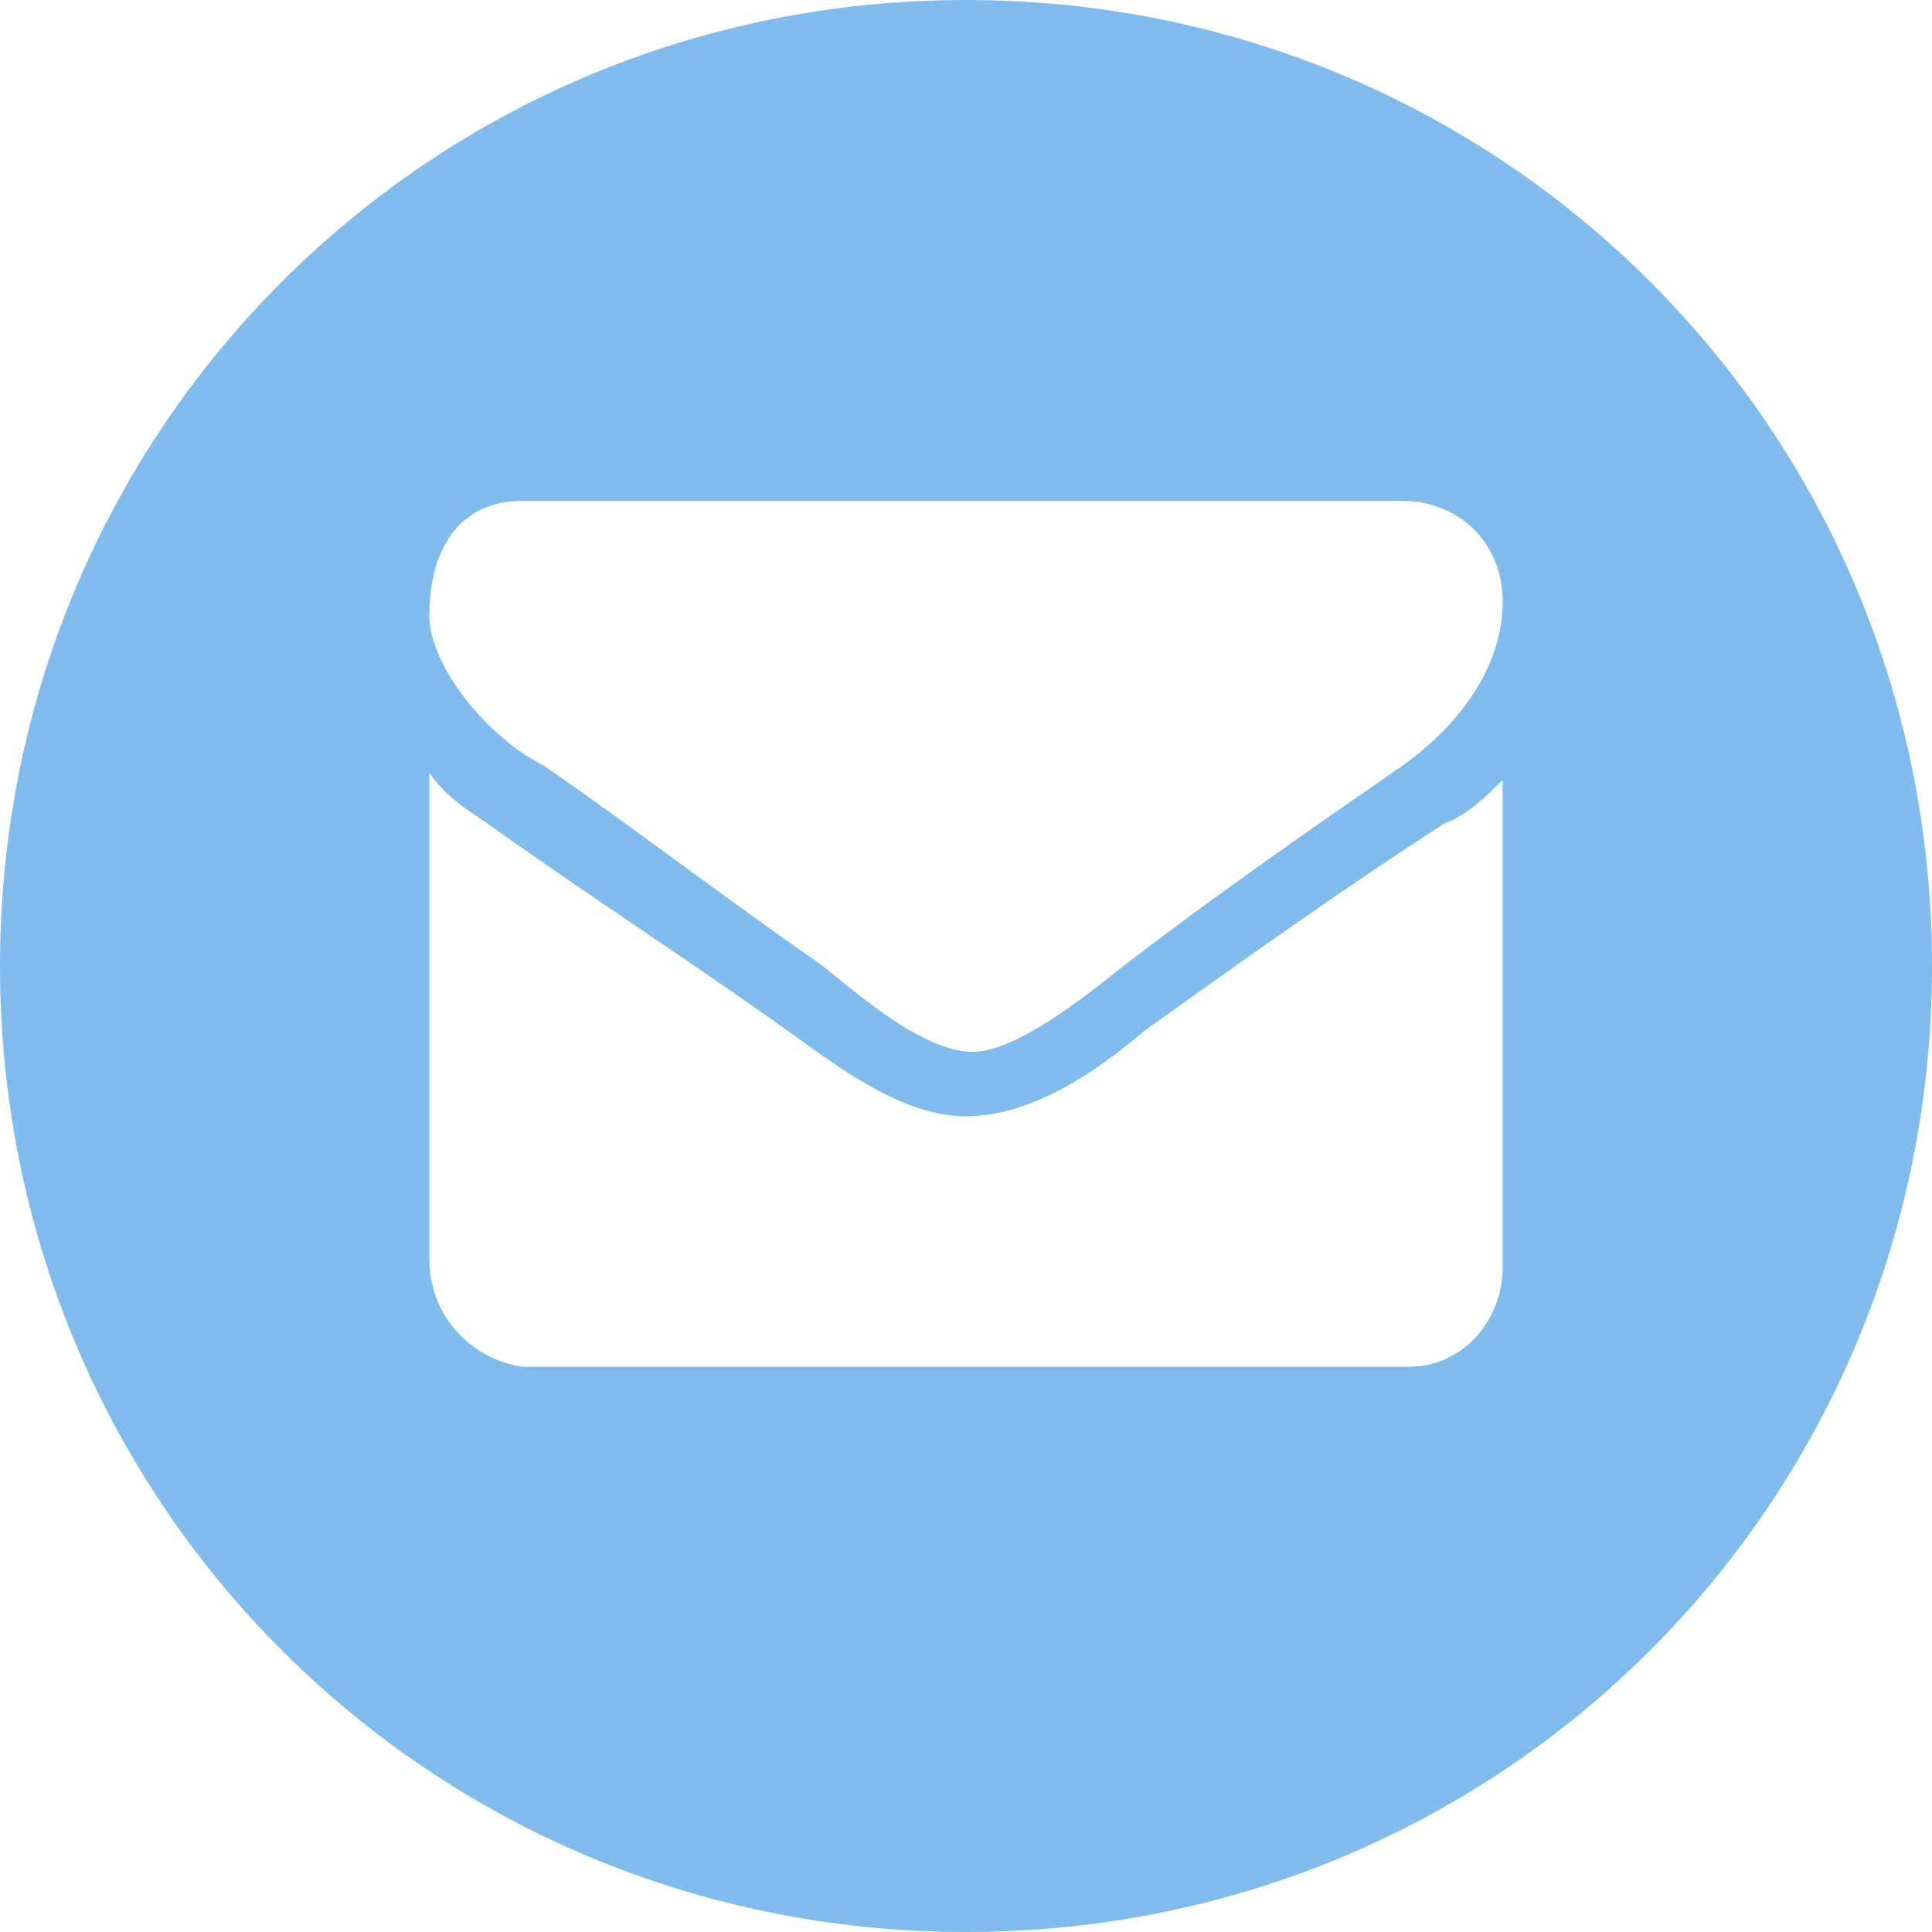 <?xml version="1.0" encoding="utf-8"?>
<!-- Generator: Adobe Illustrator 18.1.0, SVG Export Plug-In . SVG Version: 6.00 Build 0)  -->
<!DOCTYPE svg PUBLIC "-//W3C//DTD SVG 1.1//EN" "http://www.w3.org/Graphics/SVG/1.1/DTD/svg11.dtd">
<svg version="1.1" id="Layer_1" xmlns="http://www.w3.org/2000/svg" xmlns:xlink="http://www.w3.org/1999/xlink" x="0px" y="0px"
	 viewBox="0 0 27 27" enable-background="new 0 0 27 27" xml:space="preserve">
<path fill-rule="evenodd" clip-rule="evenodd" fill="#80BBEE" d="M0,13.5C0,21,6,27,13.5,27S27,21,27,13.5S21,0,13.5,0S0,6,0,13.5z
	 M21,8.4c0,1-0.7,1.8-1.4,2.3c-1.3,0.9-2.6,1.8-3.9,2.8c-0.5,0.4-1.5,1.2-2.1,1.2h0c-0.7,0-1.6-0.8-2.1-1.2
	c-1.3-0.9-2.6-1.9-3.9-2.8C6.8,10.3,6,9.3,6,8.6C6,7.7,6.4,7,7.3,7h12.3C20.4,7,21,7.6,21,8.4z M21,10.9v6.8c0,0.8-0.6,1.4-1.3,1.4
	H7.3C6.6,19,6,18.4,6,17.6v-6.8c0.2,0.3,0.5,0.5,0.8,0.7c1.4,1,2.8,1.9,4.2,2.9c0.7,0.5,1.6,1.2,2.5,1.2h0c0.9,0,1.8-0.6,2.5-1.2
	c1.4-1,2.8-2,4.2-2.9C20.5,11.4,20.8,11.1,21,10.9z"/>
</svg>
